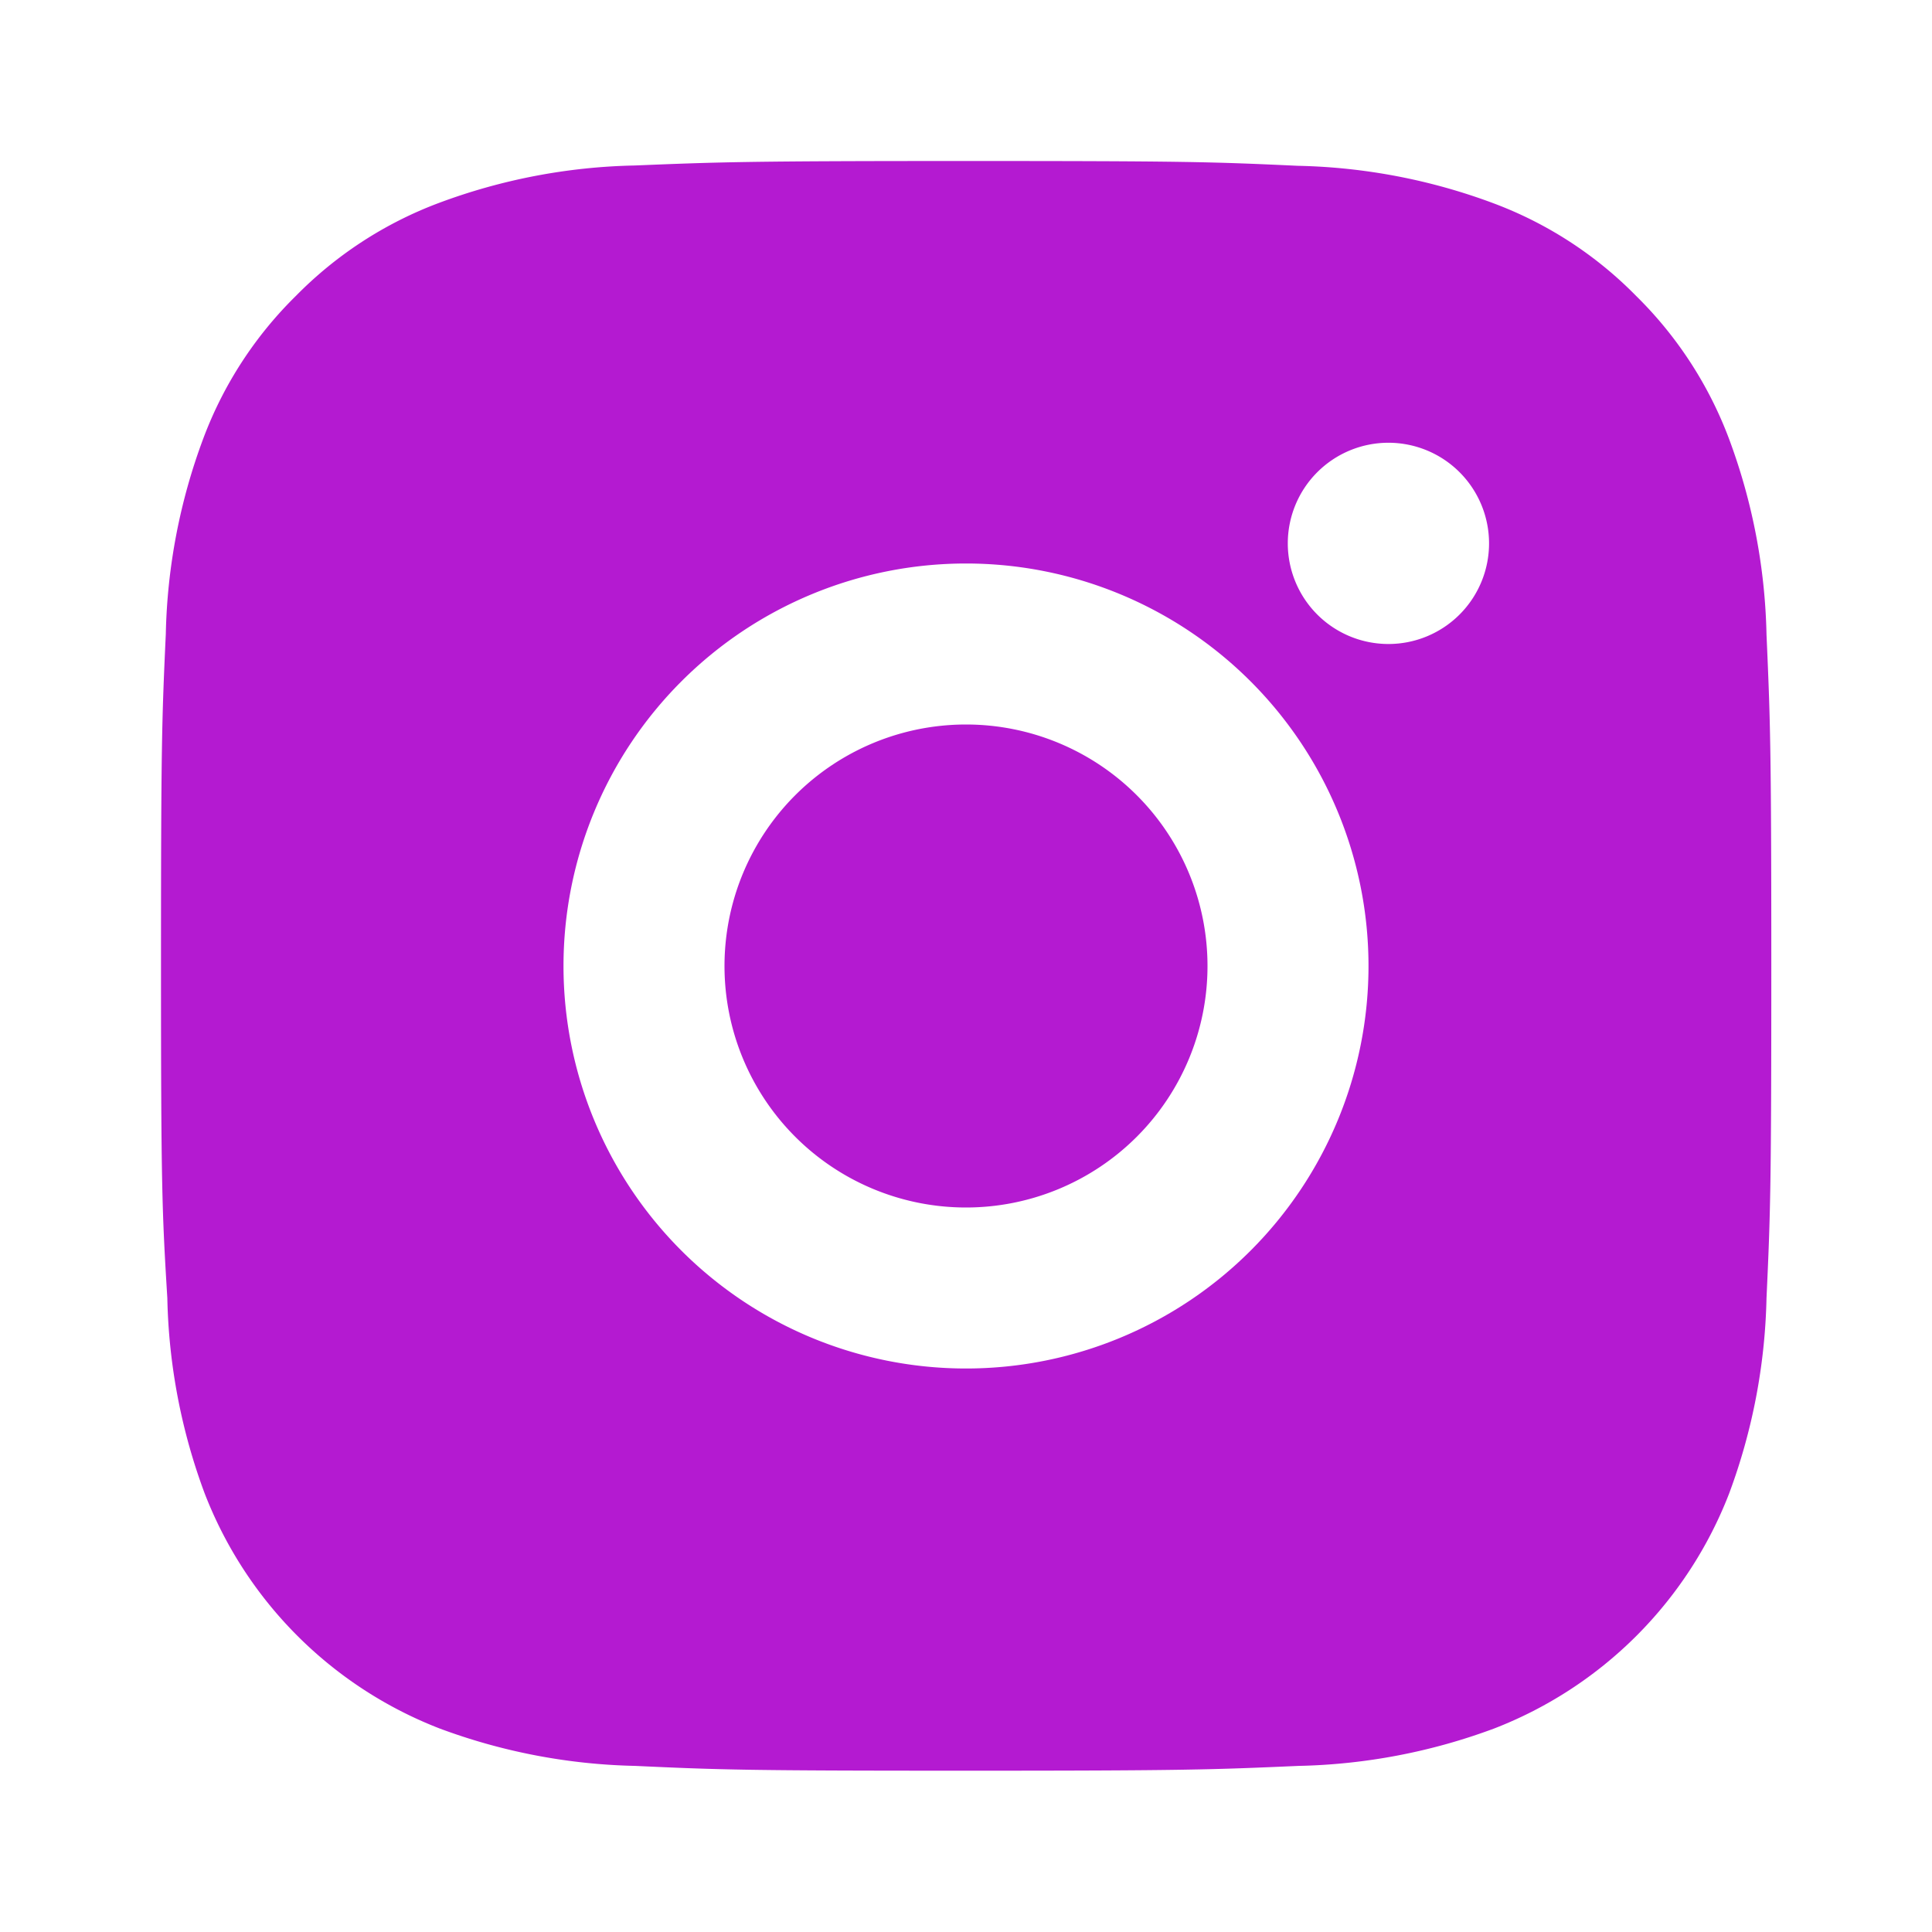 <svg xmlns="http://www.w3.org/2000/svg" width="18.912" height="18.912" viewBox="0 0 18.912 18.912">
  <g id="social-2" transform="translate(0)">
    <path id="Path_115" data-name="Path 115" d="M0,0H18.912V18.912H0Z" transform="translate(0)" fill="none"/>
    <path id="Path_116" data-name="Path 116" d="M9.88,2c2.141,0,2.408.008,3.248.047a5.805,5.805,0,0,1,1.913.366,3.842,3.842,0,0,1,1.4.909,3.868,3.868,0,0,1,.909,1.4,5.821,5.821,0,0,1,.366,1.913c.037.84.047,1.107.047,3.248s-.008,2.408-.047,3.248a5.826,5.826,0,0,1-.366,1.913,4.023,4.023,0,0,1-2.3,2.3,5.821,5.821,0,0,1-1.913.366c-.84.037-1.107.047-3.248.047s-2.408-.008-3.248-.047a5.826,5.826,0,0,1-1.913-.366,4.023,4.023,0,0,1-2.3-2.3,5.8,5.8,0,0,1-.366-1.913C2.01,12.288,2,12.021,2,9.88s.008-2.408.047-3.248a5.8,5.8,0,0,1,.366-1.913,3.846,3.846,0,0,1,.909-1.4,3.859,3.859,0,0,1,1.4-.909,5.8,5.8,0,0,1,1.913-.366C7.472,2.01,7.739,2,9.88,2Zm0,3.94a3.94,3.94,0,1,0,3.94,3.94A3.94,3.94,0,0,0,9.88,5.94ZM15,5.743a.985.985,0,1,0-.985.985A.985.985,0,0,0,15,5.743ZM9.88,7.516A2.364,2.364,0,1,1,7.516,9.88,2.364,2.364,0,0,1,9.88,7.516Z" transform="translate(-0.424 -0.424)" fill="#b41ad1"/>
  </g>
</svg>
